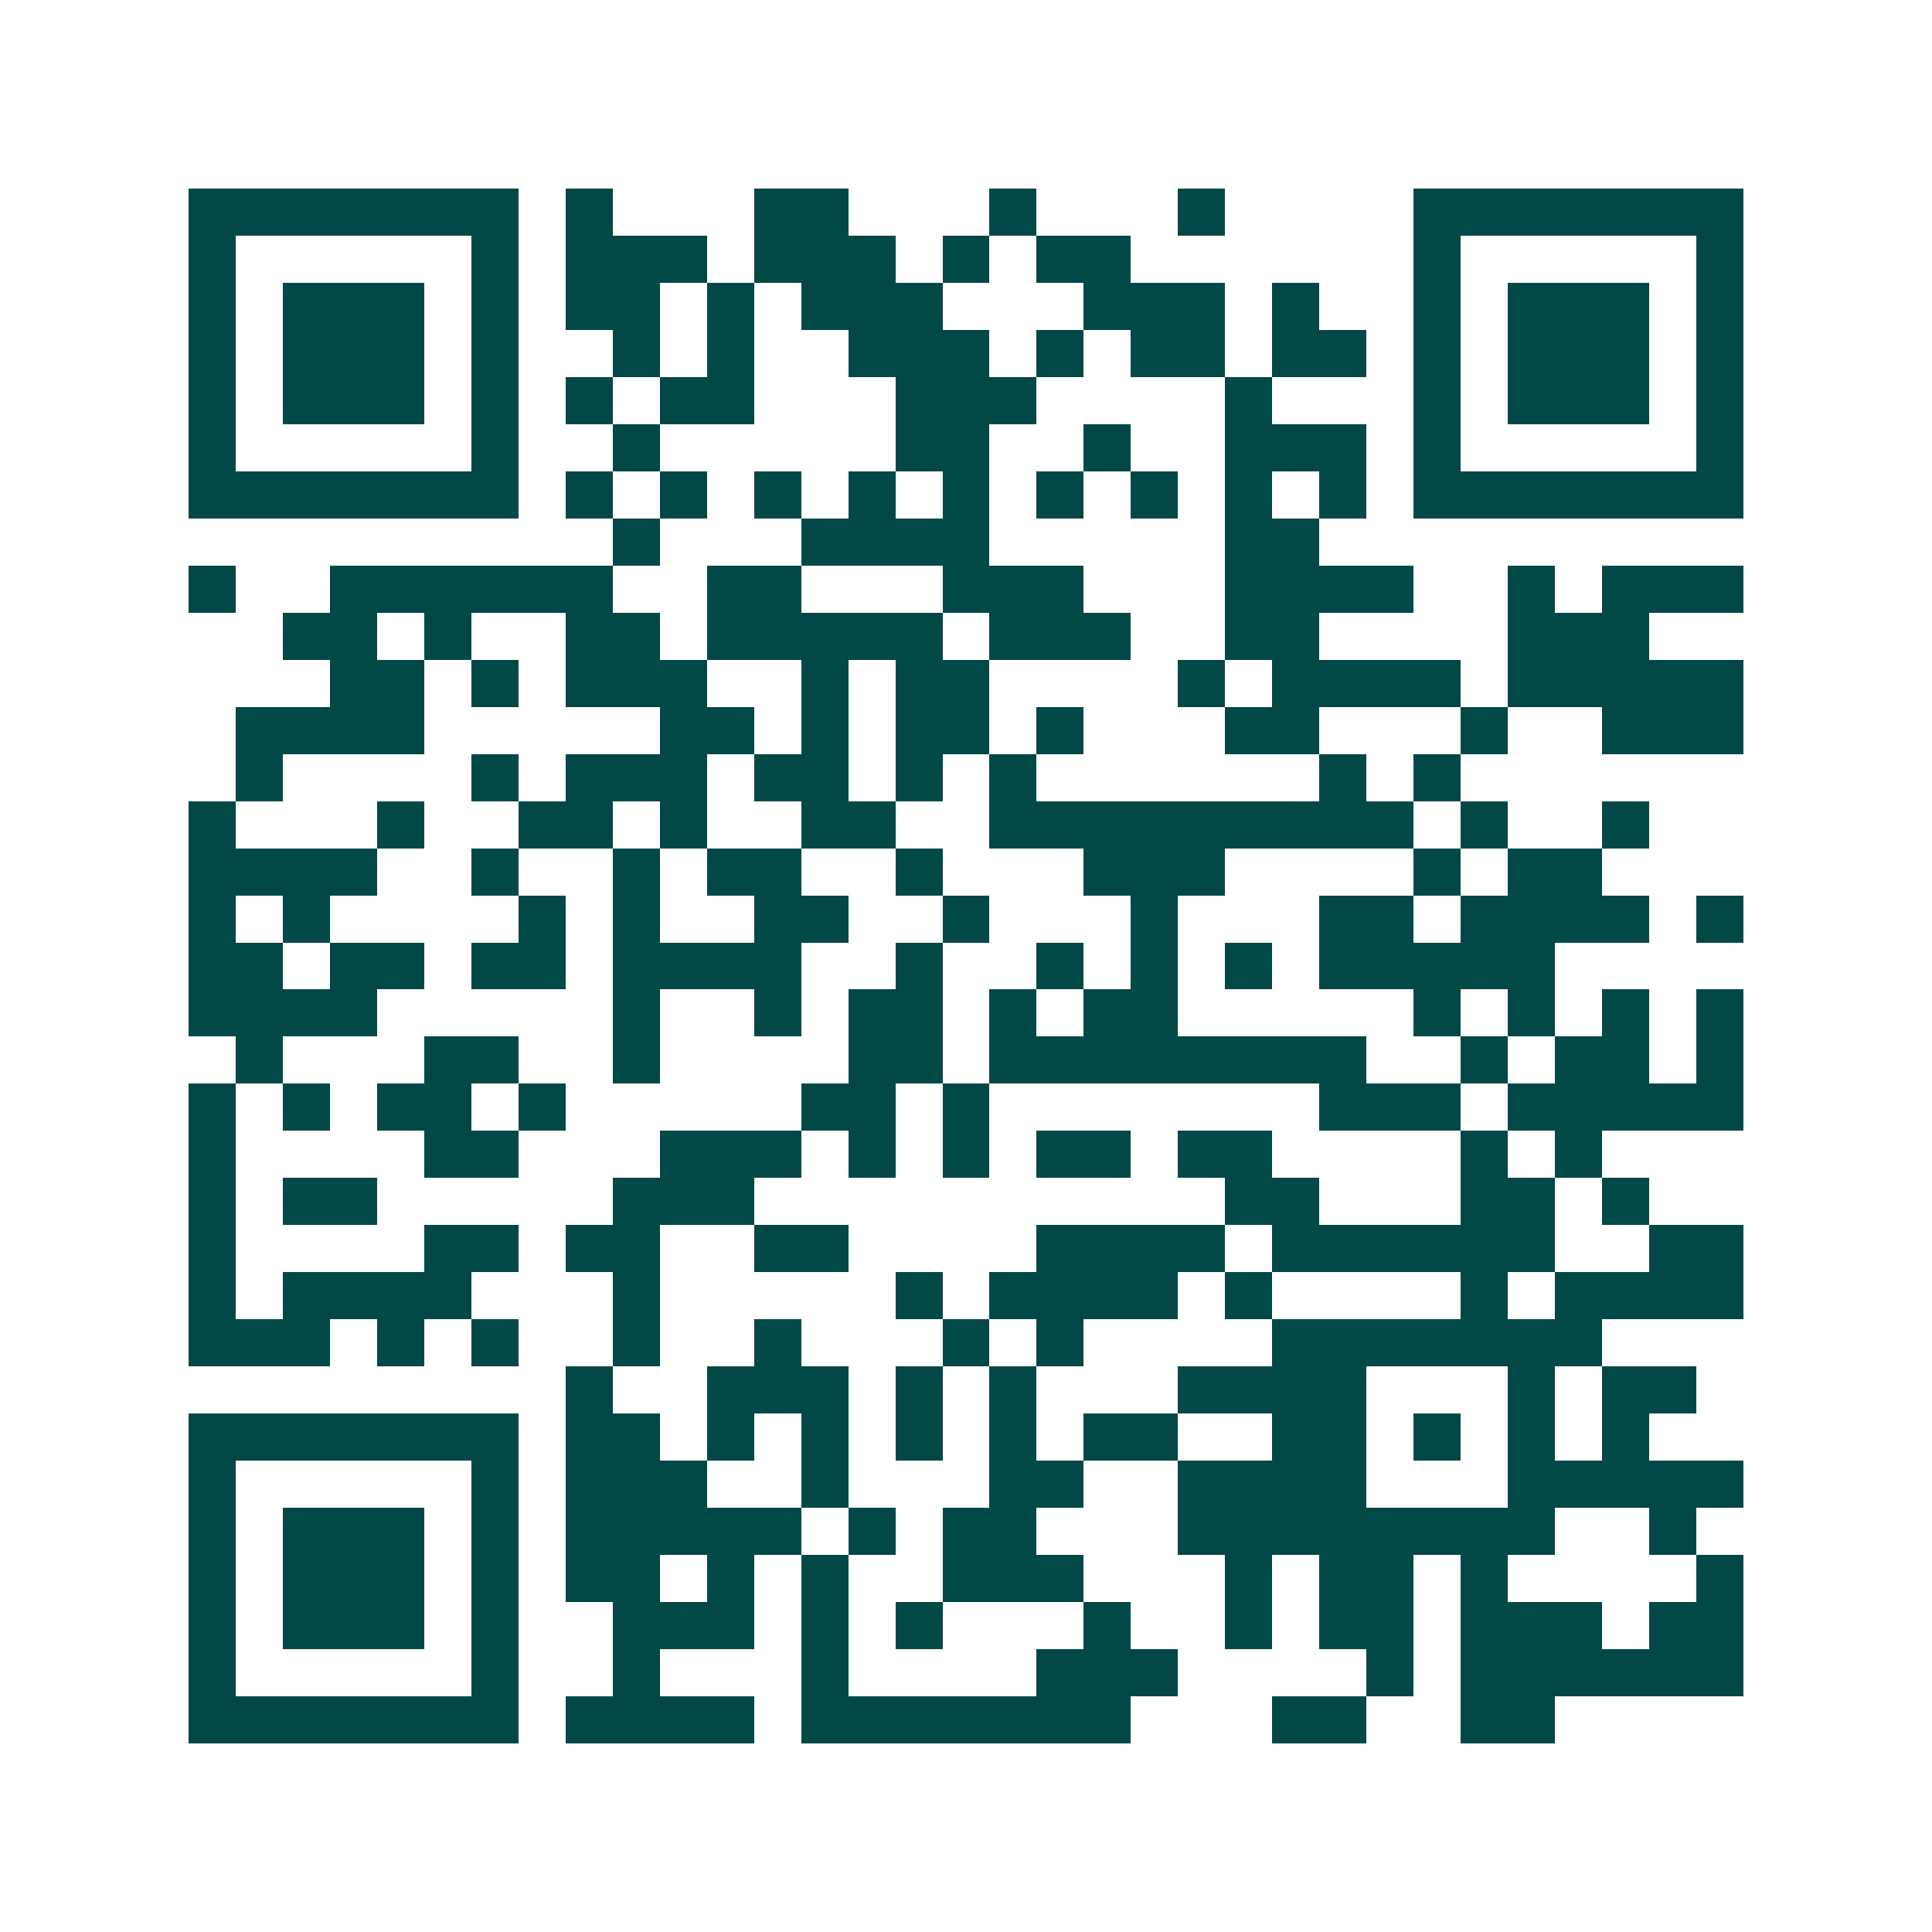 <svg xmlns="http://www.w3.org/2000/svg" width="200" height="200" viewBox="0 0 41 41" shape-rendering="crispEdges"><path fill="#ffffff" d="M0 0h41v41H0z"/><path stroke="#014847" d="M4 4.5h7m1 0h1m3 0h2m3 0h1m3 0h1m4 0h7M4 5.5h1m5 0h1m1 0h3m1 0h3m1 0h1m1 0h2m6 0h1m5 0h1M4 6.5h1m1 0h3m1 0h1m1 0h2m1 0h1m1 0h3m3 0h3m1 0h1m2 0h1m1 0h3m1 0h1M4 7.5h1m1 0h3m1 0h1m2 0h1m1 0h1m2 0h3m1 0h1m1 0h2m1 0h2m1 0h1m1 0h3m1 0h1M4 8.5h1m1 0h3m1 0h1m1 0h1m1 0h2m3 0h3m4 0h1m3 0h1m1 0h3m1 0h1M4 9.5h1m5 0h1m2 0h1m5 0h2m2 0h1m2 0h3m1 0h1m5 0h1M4 10.5h7m1 0h1m1 0h1m1 0h1m1 0h1m1 0h1m1 0h1m1 0h1m1 0h1m1 0h1m1 0h7M13 11.5h1m3 0h4m5 0h2M4 12.5h1m2 0h6m2 0h2m3 0h3m3 0h4m2 0h1m1 0h3M6 13.5h2m1 0h1m2 0h2m1 0h5m1 0h3m2 0h2m4 0h3M7 14.5h2m1 0h1m1 0h3m2 0h1m1 0h2m4 0h1m1 0h4m1 0h5M5 15.5h4m5 0h2m1 0h1m1 0h2m1 0h1m3 0h2m3 0h1m2 0h3M5 16.5h1m4 0h1m1 0h3m1 0h2m1 0h1m1 0h1m6 0h1m1 0h1M4 17.5h1m3 0h1m2 0h2m1 0h1m2 0h2m2 0h9m1 0h1m2 0h1M4 18.5h4m2 0h1m2 0h1m1 0h2m2 0h1m3 0h3m4 0h1m1 0h2M4 19.5h1m1 0h1m4 0h1m1 0h1m2 0h2m2 0h1m3 0h1m3 0h2m1 0h4m1 0h1M4 20.5h2m1 0h2m1 0h2m1 0h4m2 0h1m2 0h1m1 0h1m1 0h1m1 0h5M4 21.5h4m5 0h1m2 0h1m1 0h2m1 0h1m1 0h2m5 0h1m1 0h1m1 0h1m1 0h1M5 22.5h1m3 0h2m2 0h1m4 0h2m1 0h8m2 0h1m1 0h2m1 0h1M4 23.5h1m1 0h1m1 0h2m1 0h1m5 0h2m1 0h1m7 0h3m1 0h5M4 24.5h1m4 0h2m3 0h3m1 0h1m1 0h1m1 0h2m1 0h2m4 0h1m1 0h1M4 25.5h1m1 0h2m5 0h3m10 0h2m3 0h2m1 0h1M4 26.5h1m4 0h2m1 0h2m2 0h2m4 0h4m1 0h6m2 0h2M4 27.5h1m1 0h4m3 0h1m5 0h1m1 0h4m1 0h1m4 0h1m1 0h4M4 28.5h3m1 0h1m1 0h1m2 0h1m2 0h1m3 0h1m1 0h1m4 0h7M12 29.5h1m2 0h3m1 0h1m1 0h1m3 0h4m3 0h1m1 0h2M4 30.5h7m1 0h2m1 0h1m1 0h1m1 0h1m1 0h1m1 0h2m2 0h2m1 0h1m1 0h1m1 0h1M4 31.5h1m5 0h1m1 0h3m2 0h1m3 0h2m2 0h4m3 0h5M4 32.5h1m1 0h3m1 0h1m1 0h5m1 0h1m1 0h2m3 0h8m2 0h1M4 33.5h1m1 0h3m1 0h1m1 0h2m1 0h1m1 0h1m2 0h3m3 0h1m1 0h2m1 0h1m4 0h1M4 34.5h1m1 0h3m1 0h1m2 0h3m1 0h1m1 0h1m3 0h1m2 0h1m1 0h2m1 0h3m1 0h2M4 35.5h1m5 0h1m2 0h1m3 0h1m4 0h3m4 0h1m1 0h6M4 36.5h7m1 0h4m1 0h7m3 0h2m2 0h2"/></svg>

